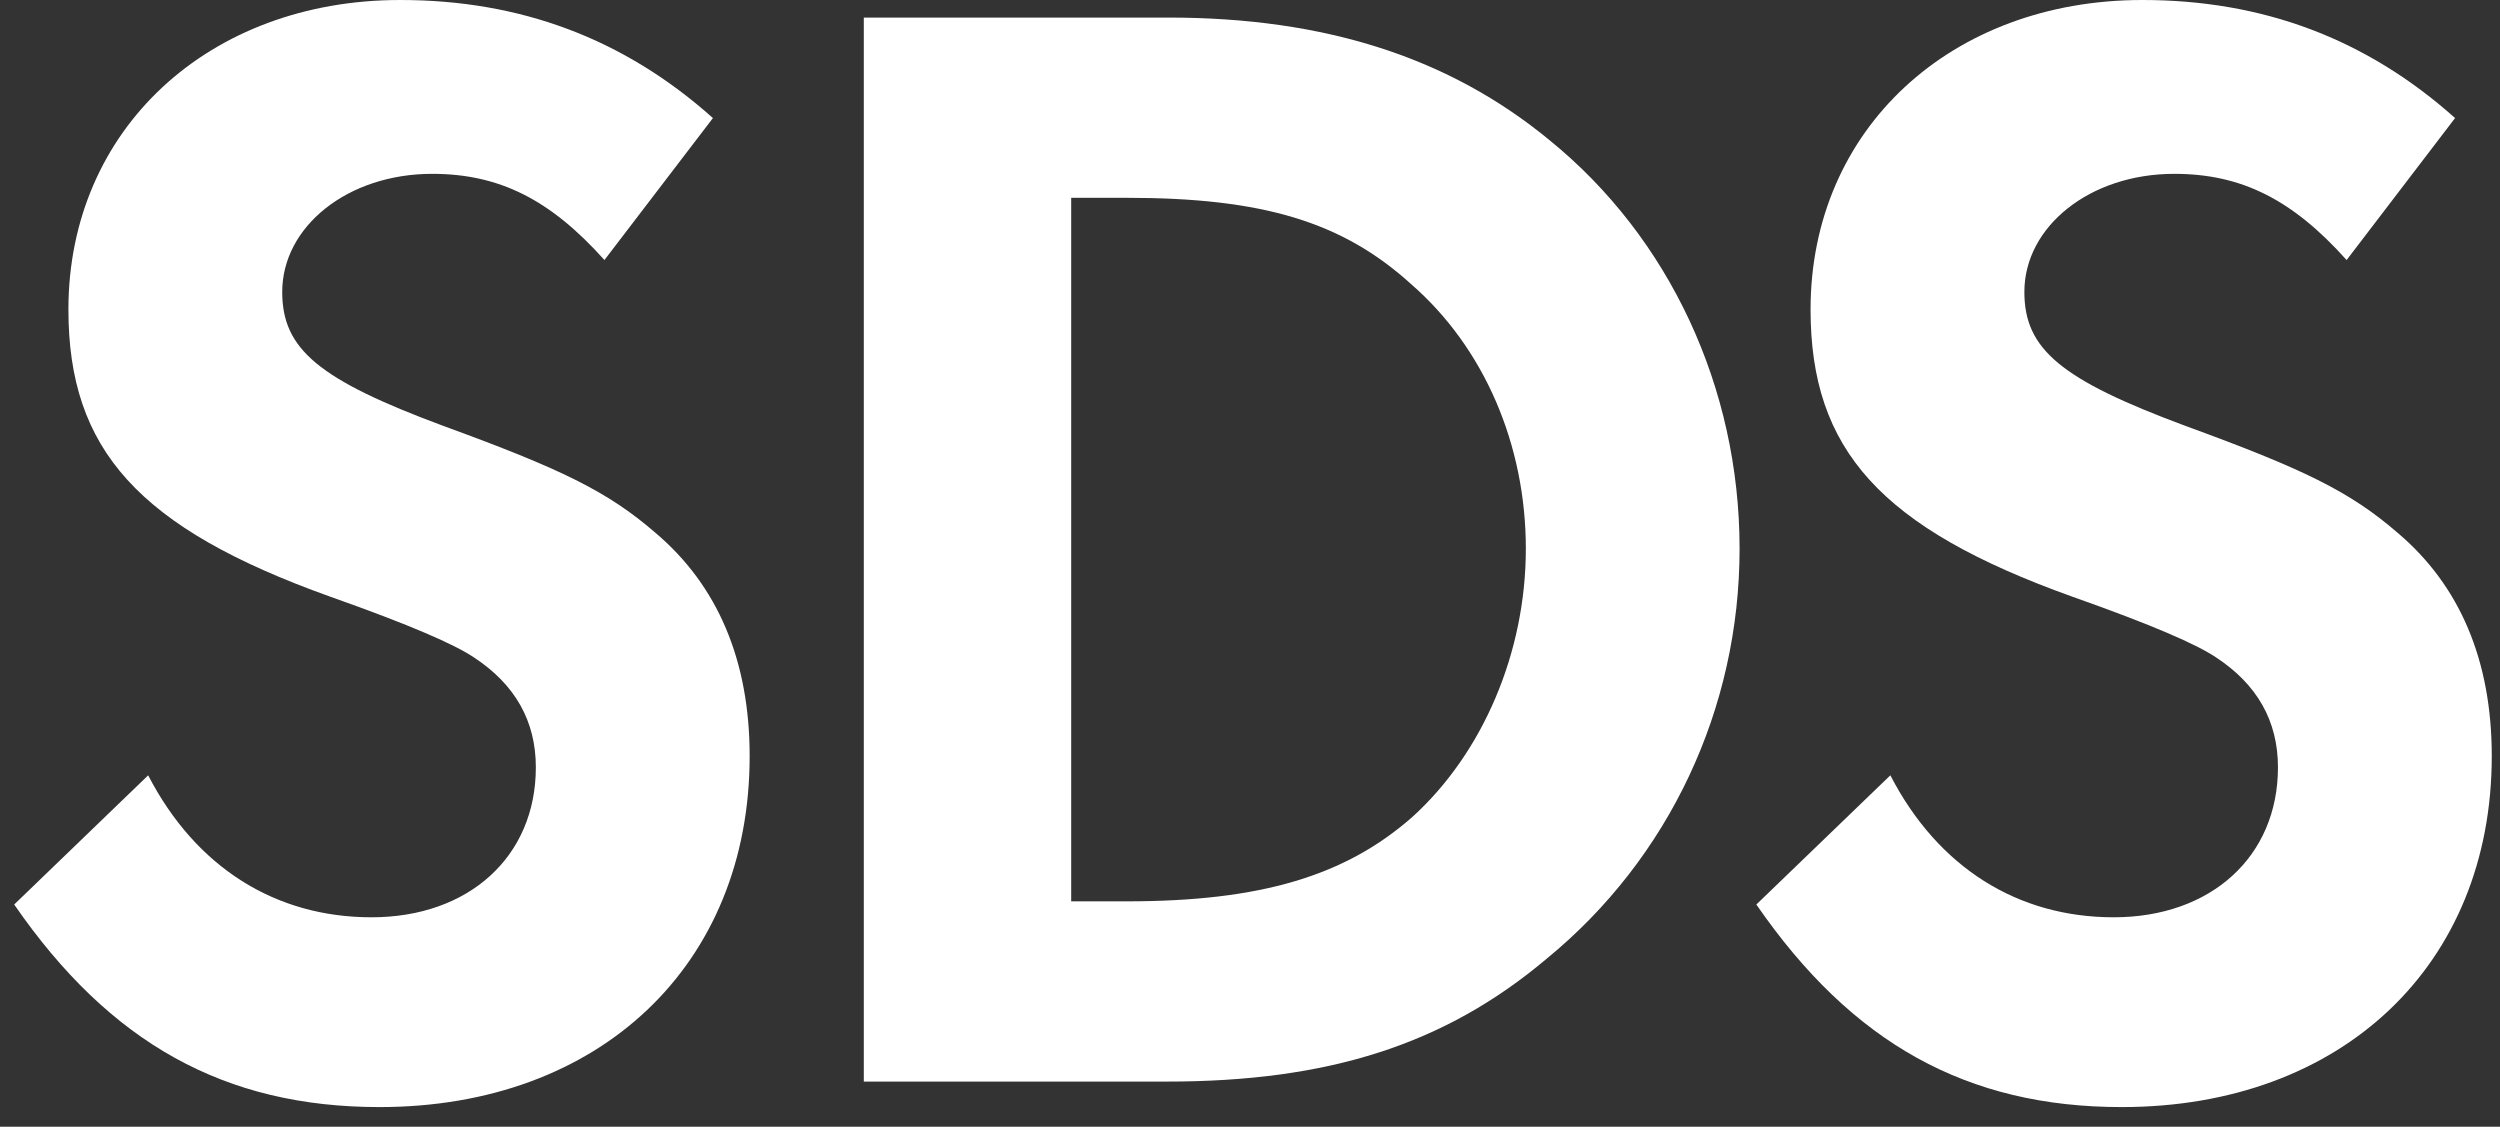 <?xml version="1.0" encoding="UTF-8"?>
<svg width="71px" height="32px" viewBox="0 0 71 32" version="1.1" xmlns="http://www.w3.org/2000/svg" xmlns:xlink="http://www.w3.org/1999/xlink">
    <rect x="0" y="0" width="71" height="32" fill="#333333" stroke="none"/>
    <title>Logo-mobile</title>
    <g id="Page-1" stroke="none" stroke-width="1" fill="none" fill-rule="evenodd">
        <g id="Logo-mobile" transform="translate(0.403, 0)" fill="#ffffff" fill-rule="nonzero">
            <path d="M19.844,3.353 C17.308,1.087 14.363,0 10.964,0 C5.528,0 1.54,3.669 1.54,8.789 C1.54,12.776 3.535,14.996 8.971,16.944 C11.281,17.76 12.504,18.303 13.048,18.665 C14.227,19.436 14.815,20.479 14.815,21.792 C14.815,24.328 12.912,26.051 10.149,26.051 C7.431,26.051 5.165,24.647 3.805,22.019 L0,25.688 C2.719,29.629 5.981,31.441 10.376,31.441 C16.628,31.441 20.887,27.409 20.887,21.475 C20.887,18.756 19.98,16.628 18.212,15.132 C16.853,13.955 15.54,13.32 12.188,12.096 C8.653,10.783 7.612,9.921 7.612,8.291 C7.612,6.435 9.469,4.937 11.871,4.937 C13.773,4.937 15.223,5.663 16.763,7.385 L19.844,3.353 Z" id="Fill-1"></path>
            <path d="M69.321,3.353 C66.785,1.087 63.839,0 60.441,0 C55.005,0 51.017,3.669 51.017,8.789 C51.017,12.776 53.011,14.996 58.447,16.944 C60.758,17.76 61.982,18.303 62.525,18.665 C63.703,19.436 64.291,20.479 64.291,21.792 C64.291,24.328 62.389,26.051 59.626,26.051 C56.907,26.051 54.642,24.647 53.283,22.019 L49.477,25.688 C52.195,29.629 55.458,31.441 59.853,31.441 C66.105,31.441 70.363,27.409 70.363,21.475 C70.363,18.756 69.457,16.628 67.69,15.132 C66.33,13.955 65.017,13.32 61.665,12.096 C58.13,10.783 57.089,9.921 57.089,8.291 C57.089,6.435 58.946,4.937 61.347,4.937 C63.25,4.937 64.699,5.663 66.241,7.385 L69.321,3.353 Z" id="Fill-3"></path>
            <path d="M24.129,30.717 L32.737,30.717 C37.313,30.717 40.62,29.675 43.52,27.229 C47.008,24.374 49.001,20.115 49.001,15.585 C49.001,11.009 47.008,6.751 43.611,3.987 C40.756,1.631 37.223,0.499 32.783,0.499 L24.129,0.499 L24.129,30.717 Z M30.019,25.598 L30.019,5.618 L31.604,5.618 C35.456,5.618 37.72,6.298 39.668,8.065 C41.753,9.877 42.931,12.639 42.931,15.585 C42.931,18.53 41.708,21.385 39.713,23.197 C37.812,24.873 35.409,25.598 31.604,25.598 L30.019,25.598 Z" id="Fill-5"></path>
        </g>
    </g>
</svg>